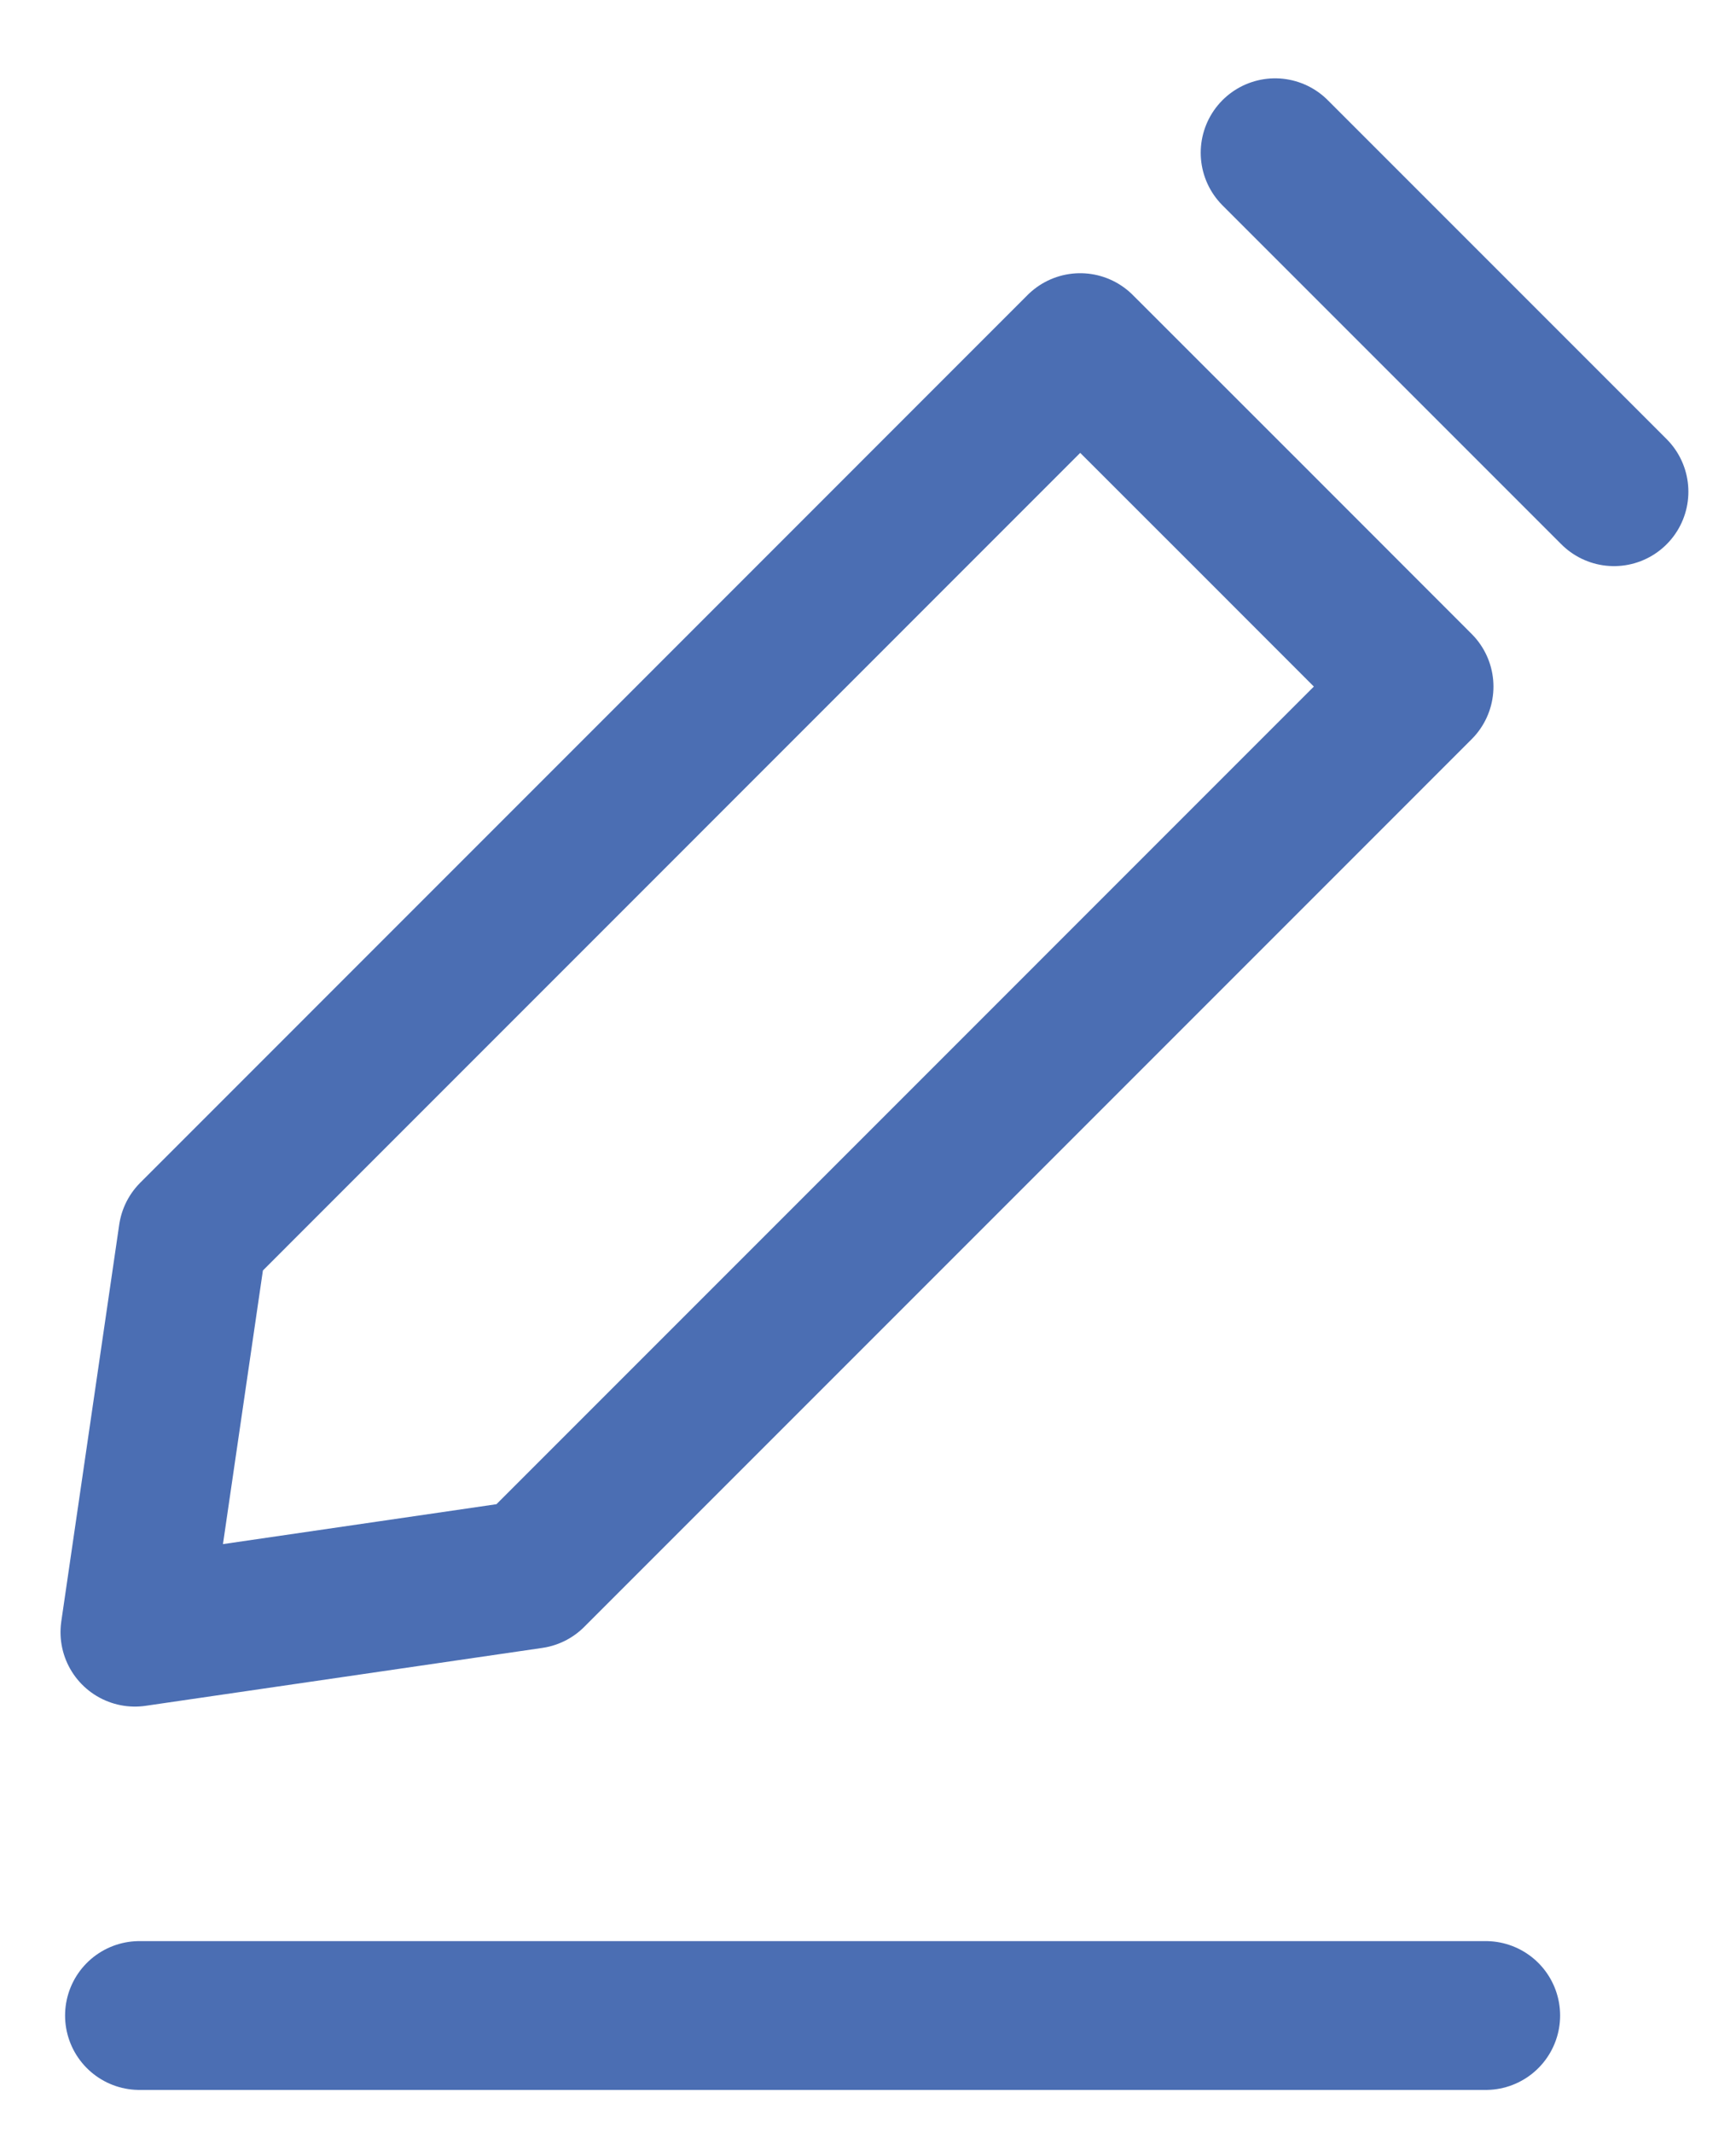 <?xml version="1.0" encoding="utf-8"?>
<!-- Generator: Adobe Illustrator 15.0.0, SVG Export Plug-In  -->
<!DOCTYPE svg PUBLIC "-//W3C//DTD SVG 1.1//EN" "http://www.w3.org/Graphics/SVG/1.1/DTD/svg11.dtd">
<svg version="1.1"
	 xmlns="http://www.w3.org/2000/svg" xmlns:xlink="http://www.w3.org/1999/xlink" xmlns:a="http://ns.adobe.com/AdobeSVGViewerExtensions/3.0/"
	 x="0px" y="0px" width="35px" height="43px" viewBox="-1 -1.167 35 43" enable-background="new -1 -1.167 35 43"
	 xml:space="preserve">
<defs>
</defs>
<polyline fill="none" stroke="#4B6EB3" stroke-width="3" stroke-linecap="round" stroke-linejoin="round" points="24.708,1.912 
	28.124,5.328 31.54,8.744 "/>
<polygon fill="none" stroke="#4B6EB3" stroke-width="3" stroke-linecap="round" stroke-linejoin="round" points="9.718,30.565 
	1.72,31.732 2.888,23.733 11.833,14.787 20.778,5.84 24.196,9.256 27.61,12.672 18.665,21.618 "/>
<line fill="none" stroke="#4B6EB3" stroke-width="3" stroke-linecap="round" stroke-linejoin="round" x1="1.812" y1="39.459" x2="28.954" y2="39.459"/>
<rect id="_x3C_분할_영역_x3E__6_" fill="none" width="33.417" height="41.333"/>
</svg>
